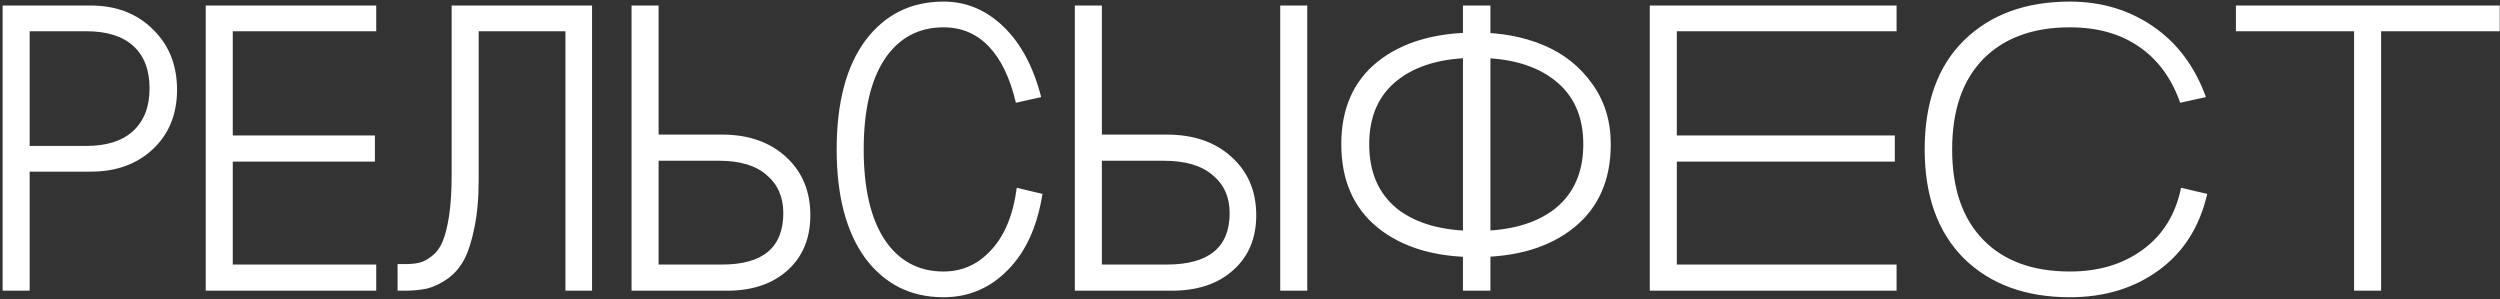 <?xml version="1.0" encoding="UTF-8"?> <svg xmlns="http://www.w3.org/2000/svg" width="860" height="103" viewBox="0 0 860 103" fill="none"><rect x="0" y="0" width="860" height="103" fill="#333333" stroke="none"/><path d="M0.9 100V1.9H31.2C39.9 1.9 47 4.6 52.5 10C58.1 15.4 60.9 22.35 60.9 30.85C60.9 39.25 58.15 46.05 52.65 51.25C47.15 56.45 40 59.05 31.2 59.05H10.2V100H0.9ZM10.2 50.2H29.7C36.7 50.2 42.05 48.5 45.75 45.1C49.55 41.6 51.45 36.7 51.45 30.4C51.45 24.1 49.6 19.25 45.9 15.85C42.2 12.45 36.8 10.75 29.7 10.75H10.2V50.2ZM70.773 1.9H129.423V10.75H80.073V46.6H128.973V55.6H80.073V91H129.423V100H70.773V1.9ZM203.667 1.9V100H194.517V10.75H164.667V61.9C164.667 68.2 164.167 73.7 163.167 78.4C162.267 83 161.067 86.7 159.567 89.5C158.067 92.2 156.167 94.35 153.867 95.95C151.567 97.55 149.267 98.65 146.967 99.25C144.667 99.75 142.067 100 139.167 100H136.767V90.85H139.167C141.167 90.85 142.817 90.7 144.117 90.4C145.517 90.1 146.967 89.35 148.467 88.15C150.067 86.95 151.317 85.3 152.217 83.2C153.117 81.1 153.867 78.15 154.467 74.35C155.067 70.45 155.367 65.75 155.367 60.25V1.9H203.667ZM226.557 46.3H248.457C257.457 46.3 264.757 48.85 270.357 53.95C275.957 59.05 278.757 65.75 278.757 74.05C278.757 81.95 276.157 88.25 270.957 92.95C265.757 97.65 258.807 100 250.107 100H217.257V1.9H226.557V46.3ZM226.557 91H248.457C262.457 91 269.457 85.1 269.457 73.3C269.457 67.8 267.557 63.45 263.757 60.25C260.057 56.95 254.607 55.3 247.407 55.3H226.557V91ZM358.164 33.4L349.464 35.35C347.464 26.85 344.364 20.4 340.164 16C335.964 11.6 330.764 9.4 324.564 9.4C315.964 9.4 309.214 13.05 304.314 20.35C299.514 27.65 297.114 38 297.114 51.4C297.114 64.8 299.514 75.15 304.314 82.45C309.214 89.75 315.964 93.4 324.564 93.4C331.064 93.4 336.564 90.9 341.064 85.9C345.664 80.9 348.564 73.8 349.764 64.6L358.614 66.7C356.814 78 352.814 86.75 346.614 92.95C340.514 99.15 333.164 102.25 324.564 102.25C313.364 102.25 304.414 97.8 297.714 88.9C291.114 79.9 287.814 67.4 287.814 51.4C287.814 35.3 291.114 22.8 297.714 13.9C304.414 5 313.364 0.55 324.564 0.55C332.364 0.55 339.214 3.4 345.114 9.1C351.114 14.8 355.464 22.9 358.164 33.4ZM440.398 1.9H449.698V100H440.398V1.9ZM379.048 46.3H401.398C410.598 46.3 417.998 48.85 423.598 53.95C429.298 59.05 432.148 65.75 432.148 74.05C432.148 81.95 429.498 88.25 424.198 92.95C418.998 97.65 411.948 100 403.048 100H369.748V1.9H379.048V46.3ZM379.048 91H401.398C415.798 91 422.998 85.1 422.998 73.3C422.998 67.8 421.048 63.45 417.148 60.25C413.348 56.95 407.748 55.3 400.348 55.3H379.048V91ZM503.255 1.9H512.705V100H503.255V1.9ZM471.005 49.6C471.005 59.2 474.205 66.6 480.605 71.8C487.105 76.9 496.155 79.45 507.755 79.45C519.355 79.45 528.405 76.9 534.905 71.8C541.405 66.6 544.655 59.2 544.655 49.6C544.655 40.1 541.405 32.8 534.905 27.7C528.405 22.5 519.355 19.9 507.755 19.9C496.155 19.9 487.105 22.5 480.605 27.7C474.205 32.8 471.005 40.1 471.005 49.6ZM461.405 49.6C461.405 37.4 465.555 27.95 473.855 21.25C482.255 14.55 493.555 11.2 507.755 11.2C516.355 11.2 524.105 12.65 531.005 15.55C537.905 18.45 543.455 22.85 547.655 28.75C551.955 34.65 554.105 41.6 554.105 49.6C554.105 61.9 549.905 71.45 541.505 78.25C533.105 85.05 521.805 88.45 507.605 88.45C493.505 88.45 482.255 85.05 473.855 78.25C465.555 71.45 461.405 61.9 461.405 49.6ZM567.523 1.9H652.423V10.75H576.823V46.6H651.823V55.6H576.823V91H652.423V100H567.523V1.9ZM758.838 33.4L749.988 35.35C746.988 26.85 742.238 20.4 735.738 16C729.338 11.6 721.438 9.4 712.038 9.4C699.338 9.4 689.388 13.05 682.188 20.35C675.088 27.65 671.538 38 671.538 51.4C671.538 64.8 675.088 75.15 682.188 82.45C689.288 89.75 699.238 93.4 712.038 93.4C721.938 93.4 730.288 90.9 737.088 85.9C743.988 80.9 748.388 73.8 750.288 64.6L759.288 66.7C756.688 78 751.138 86.75 742.638 92.95C734.138 99.15 723.938 102.25 712.038 102.25C696.838 102.25 684.688 97.8 675.588 88.9C666.588 79.9 662.088 67.4 662.088 51.4C662.088 35.3 666.588 22.8 675.588 13.9C684.688 5 696.838 0.55 712.038 0.55C722.838 0.55 732.388 3.4 740.688 9.1C748.988 14.8 755.038 22.9 758.838 33.4ZM769.154 1.9H859.904V10.75H819.104V100H809.804V10.75H769.154V1.9Z" fill="white"></path></svg> 